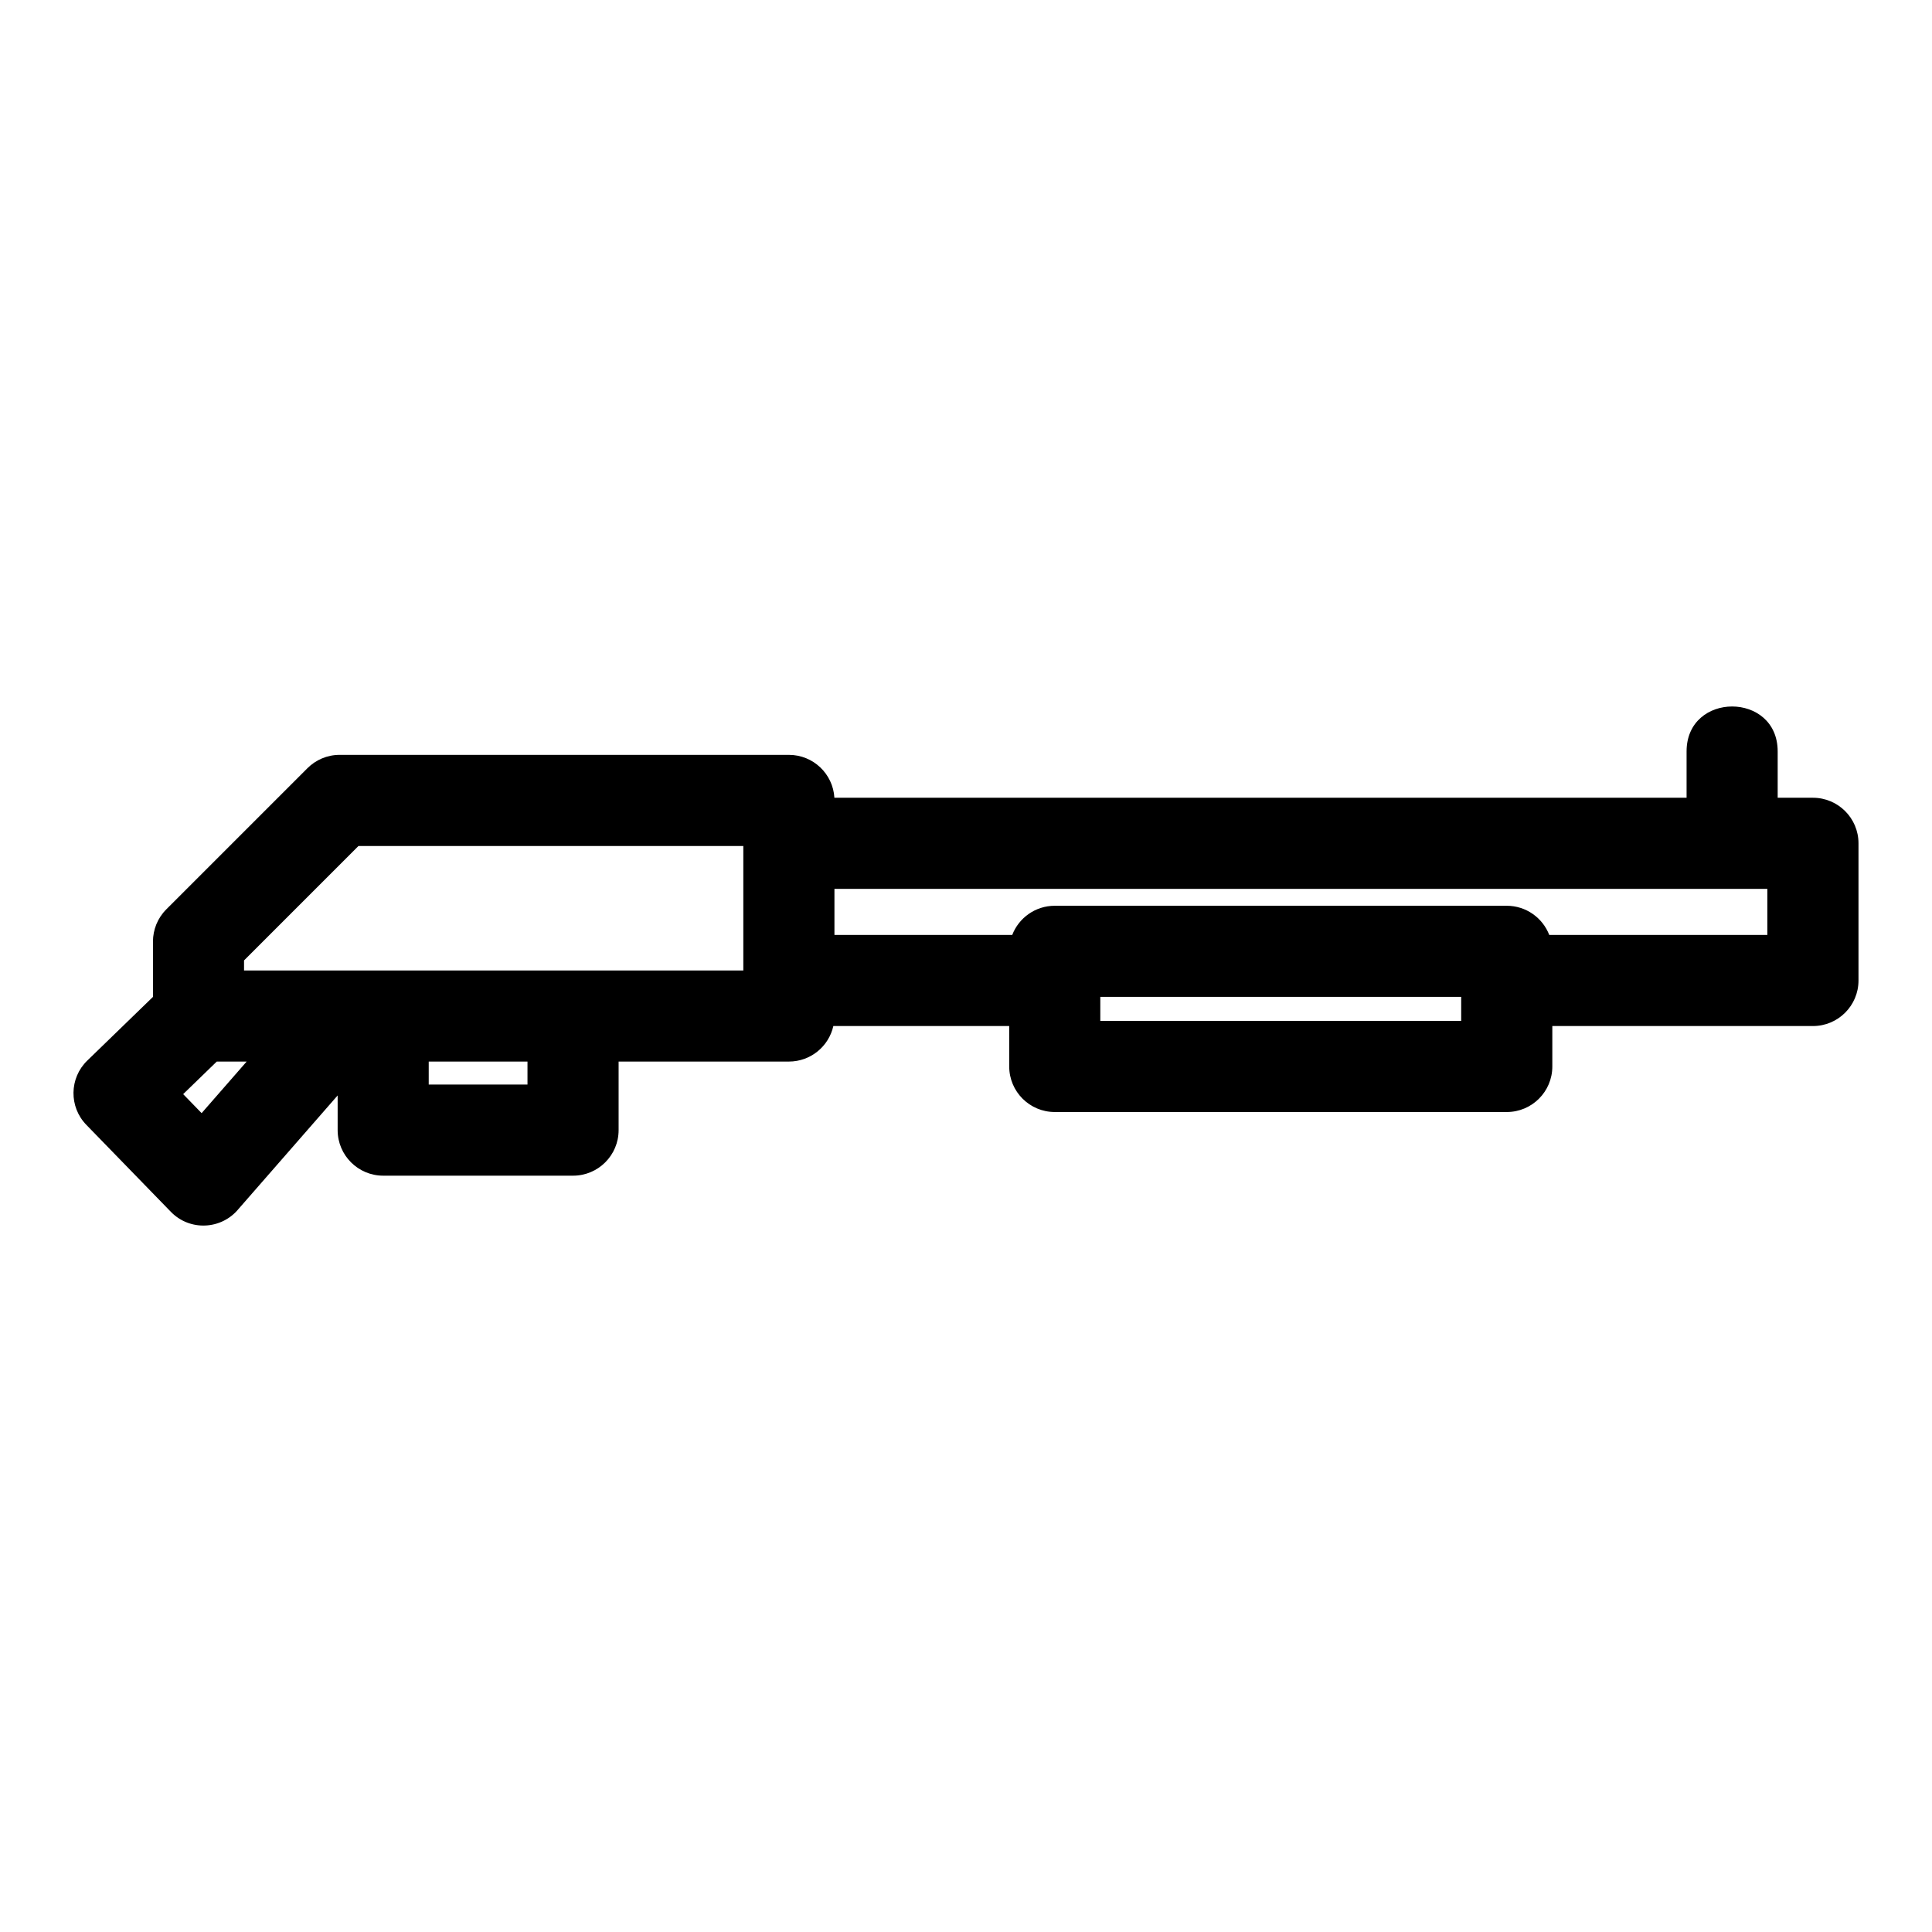 <?xml version="1.0" encoding="UTF-8"?>
<!-- Uploaded to: ICON Repo, www.svgrepo.com, Generator: ICON Repo Mixer Tools -->
<svg fill="#000000" width="800px" height="800px" version="1.1" viewBox="144 144 512 512" xmlns="http://www.w3.org/2000/svg">
 <path d="m411.45 415.91h-46.605c-1.207 5.387-6.023 9.414-11.777 9.414h-45.129v18.168c0 6.664-5.402 12.074-12.074 12.074h-50.312c-6.664 0-12.074-5.41-12.074-12.074v-9.188l-26.223 30.031c-4.539 5.574-12.938 5.992-17.977 0.809l-22.398-23.047c-4.637-4.766-4.527-12.391 0.238-17.023l17.418-16.887v-14.676c0.008-3.09 1.184-6.176 3.539-8.531l37.395-37.395c2.184-2.184 5.199-3.539 8.539-3.539h119.06c6.426 0 11.68 5.027 12.051 11.367h225.84v-12.281c0-15.875 24.141-15.875 24.141 0v12.281h9.344c6.664 0 12.074 5.402 12.074 12.074v36.352c0 6.672-5.41 12.074-12.074 12.074h-69.066v10.711c0 6.672-5.402 12.074-12.074 12.074h-119.78c-6.664 0-12.074-5.402-12.074-12.074zm143.12-24.141h57.797v-12.215h-247.23v12.215h47.117c1.742-4.523 6.129-7.731 11.266-7.731h119.78c5.137 0 9.52 3.207 11.27 7.731zm-23.34 16.41h-95.637v6.371h95.637zm-247.44 17.145h-26.172v6.094h26.172zm-74.422 0h-7.922l-8.906 8.633 4.891 5.035zm131.62-24.141v-32.988h-101.99l-30.324 30.324v2.664h132.31z"/>
</svg>